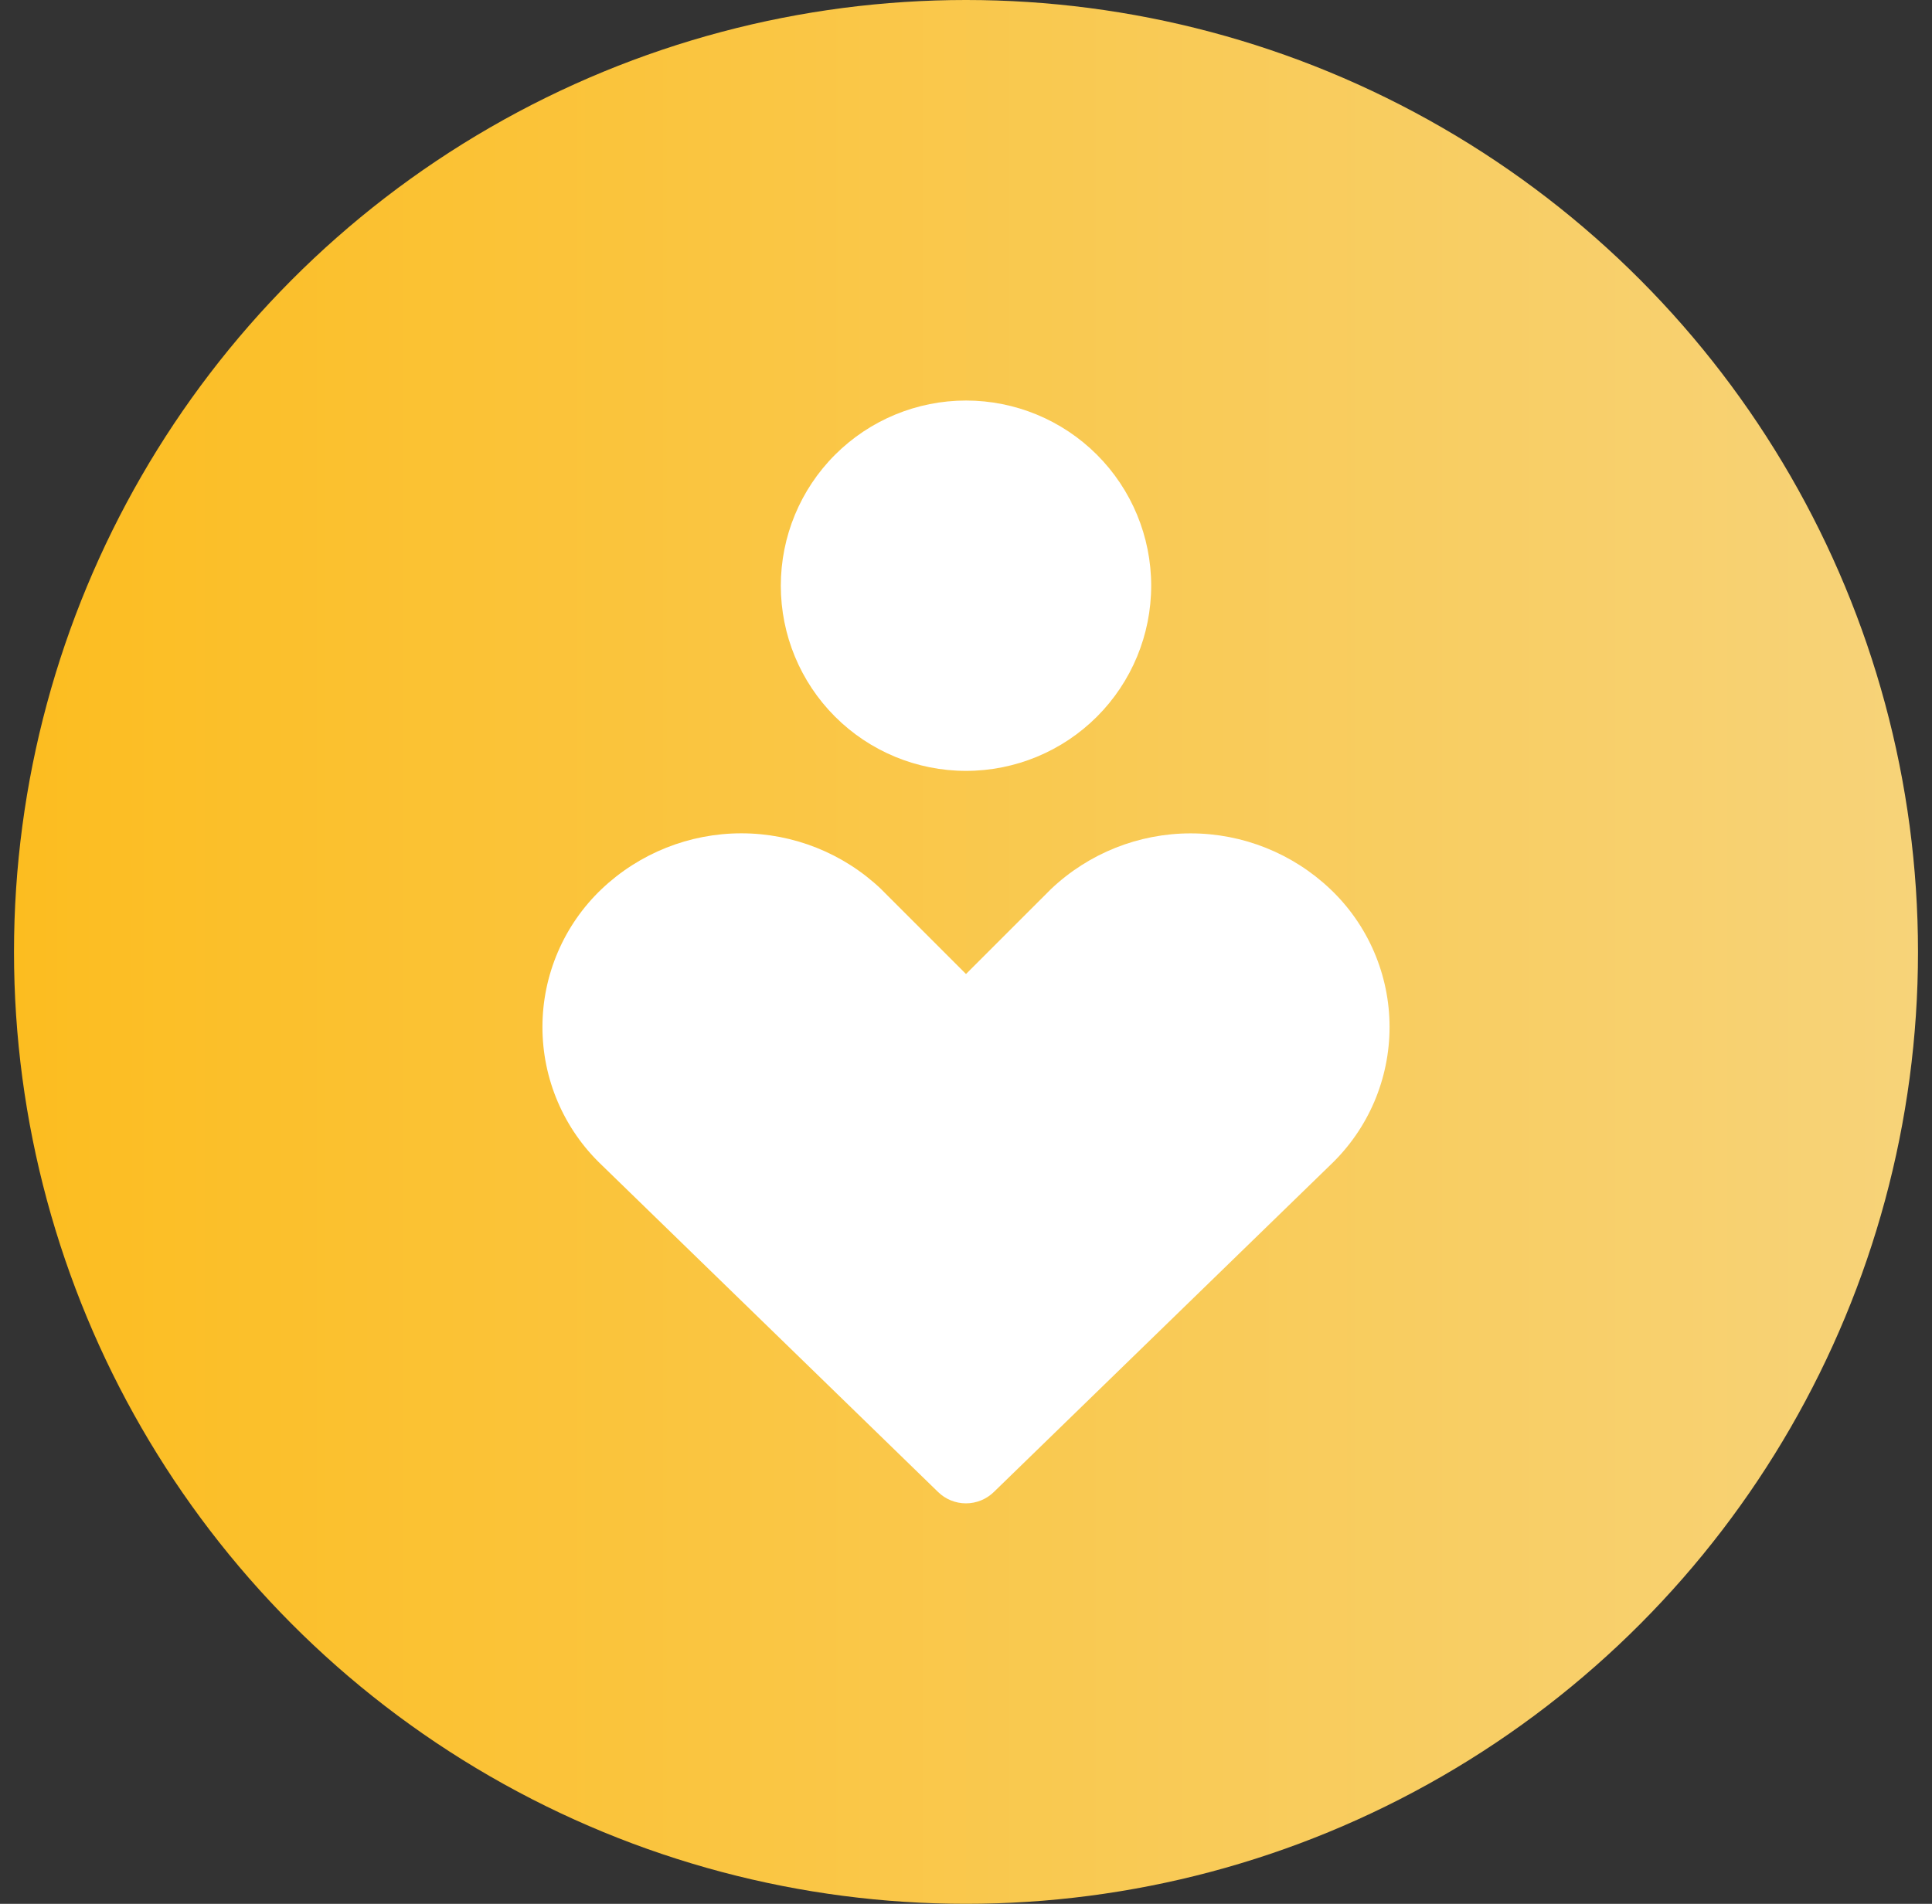 <svg width="69" height="68" viewBox="0 0 69 68" fill="none" xmlns="http://www.w3.org/2000/svg">
<rect x="0" y="0" width="69" height="68" fill="#333333" stroke="none"/>
<circle cx="34.5" cy="34" r="34" fill="url(#paint0_linear_30_33)"/>
<path fill-rule="evenodd" clip-rule="evenodd" d="M27.886 20.92C27.886 19.166 28.582 17.483 29.823 16.243C31.063 15.003 32.746 14.306 34.5 14.306C36.254 14.306 37.937 15.003 39.177 16.243C40.417 17.483 41.114 19.166 41.114 20.92C41.114 22.674 40.417 24.357 39.177 25.597C37.937 26.837 36.254 27.534 34.5 27.534C32.746 27.534 31.063 26.837 29.823 25.597C28.582 24.357 27.886 22.674 27.886 20.92ZM21.488 31.754C22.835 30.476 24.621 29.764 26.477 29.764C28.334 29.764 30.119 30.476 31.466 31.754L31.494 31.783L34.5 34.789L37.508 31.783L37.537 31.754C38.883 30.478 40.668 29.766 42.523 29.766C44.378 29.766 46.162 30.478 47.508 31.754C48.177 32.388 48.71 33.152 49.074 33.998C49.438 34.845 49.627 35.757 49.627 36.678C49.628 37.6 49.441 38.512 49.079 39.359C48.716 40.206 48.185 40.97 47.517 41.606L35.494 53.291C35.228 53.551 34.87 53.696 34.498 53.696C34.127 53.696 33.769 53.551 33.503 53.291L21.483 41.606C20.816 40.971 20.284 40.206 19.922 39.36C19.559 38.513 19.372 37.601 19.373 36.68C19.373 35.759 19.561 34.848 19.925 34.001C20.288 33.155 20.82 32.389 21.488 31.754Z" fill="white"/>
<defs>
<linearGradient id="paint0_linear_30_33" x1="0.5" y1="34" x2="68.5" y2="34" gradientUnits="userSpaceOnUse">
<stop stop-color="#FCBD20"/>
<stop offset="1" stop-color="#F7D379"/>
</linearGradient>
</defs>
</svg>
